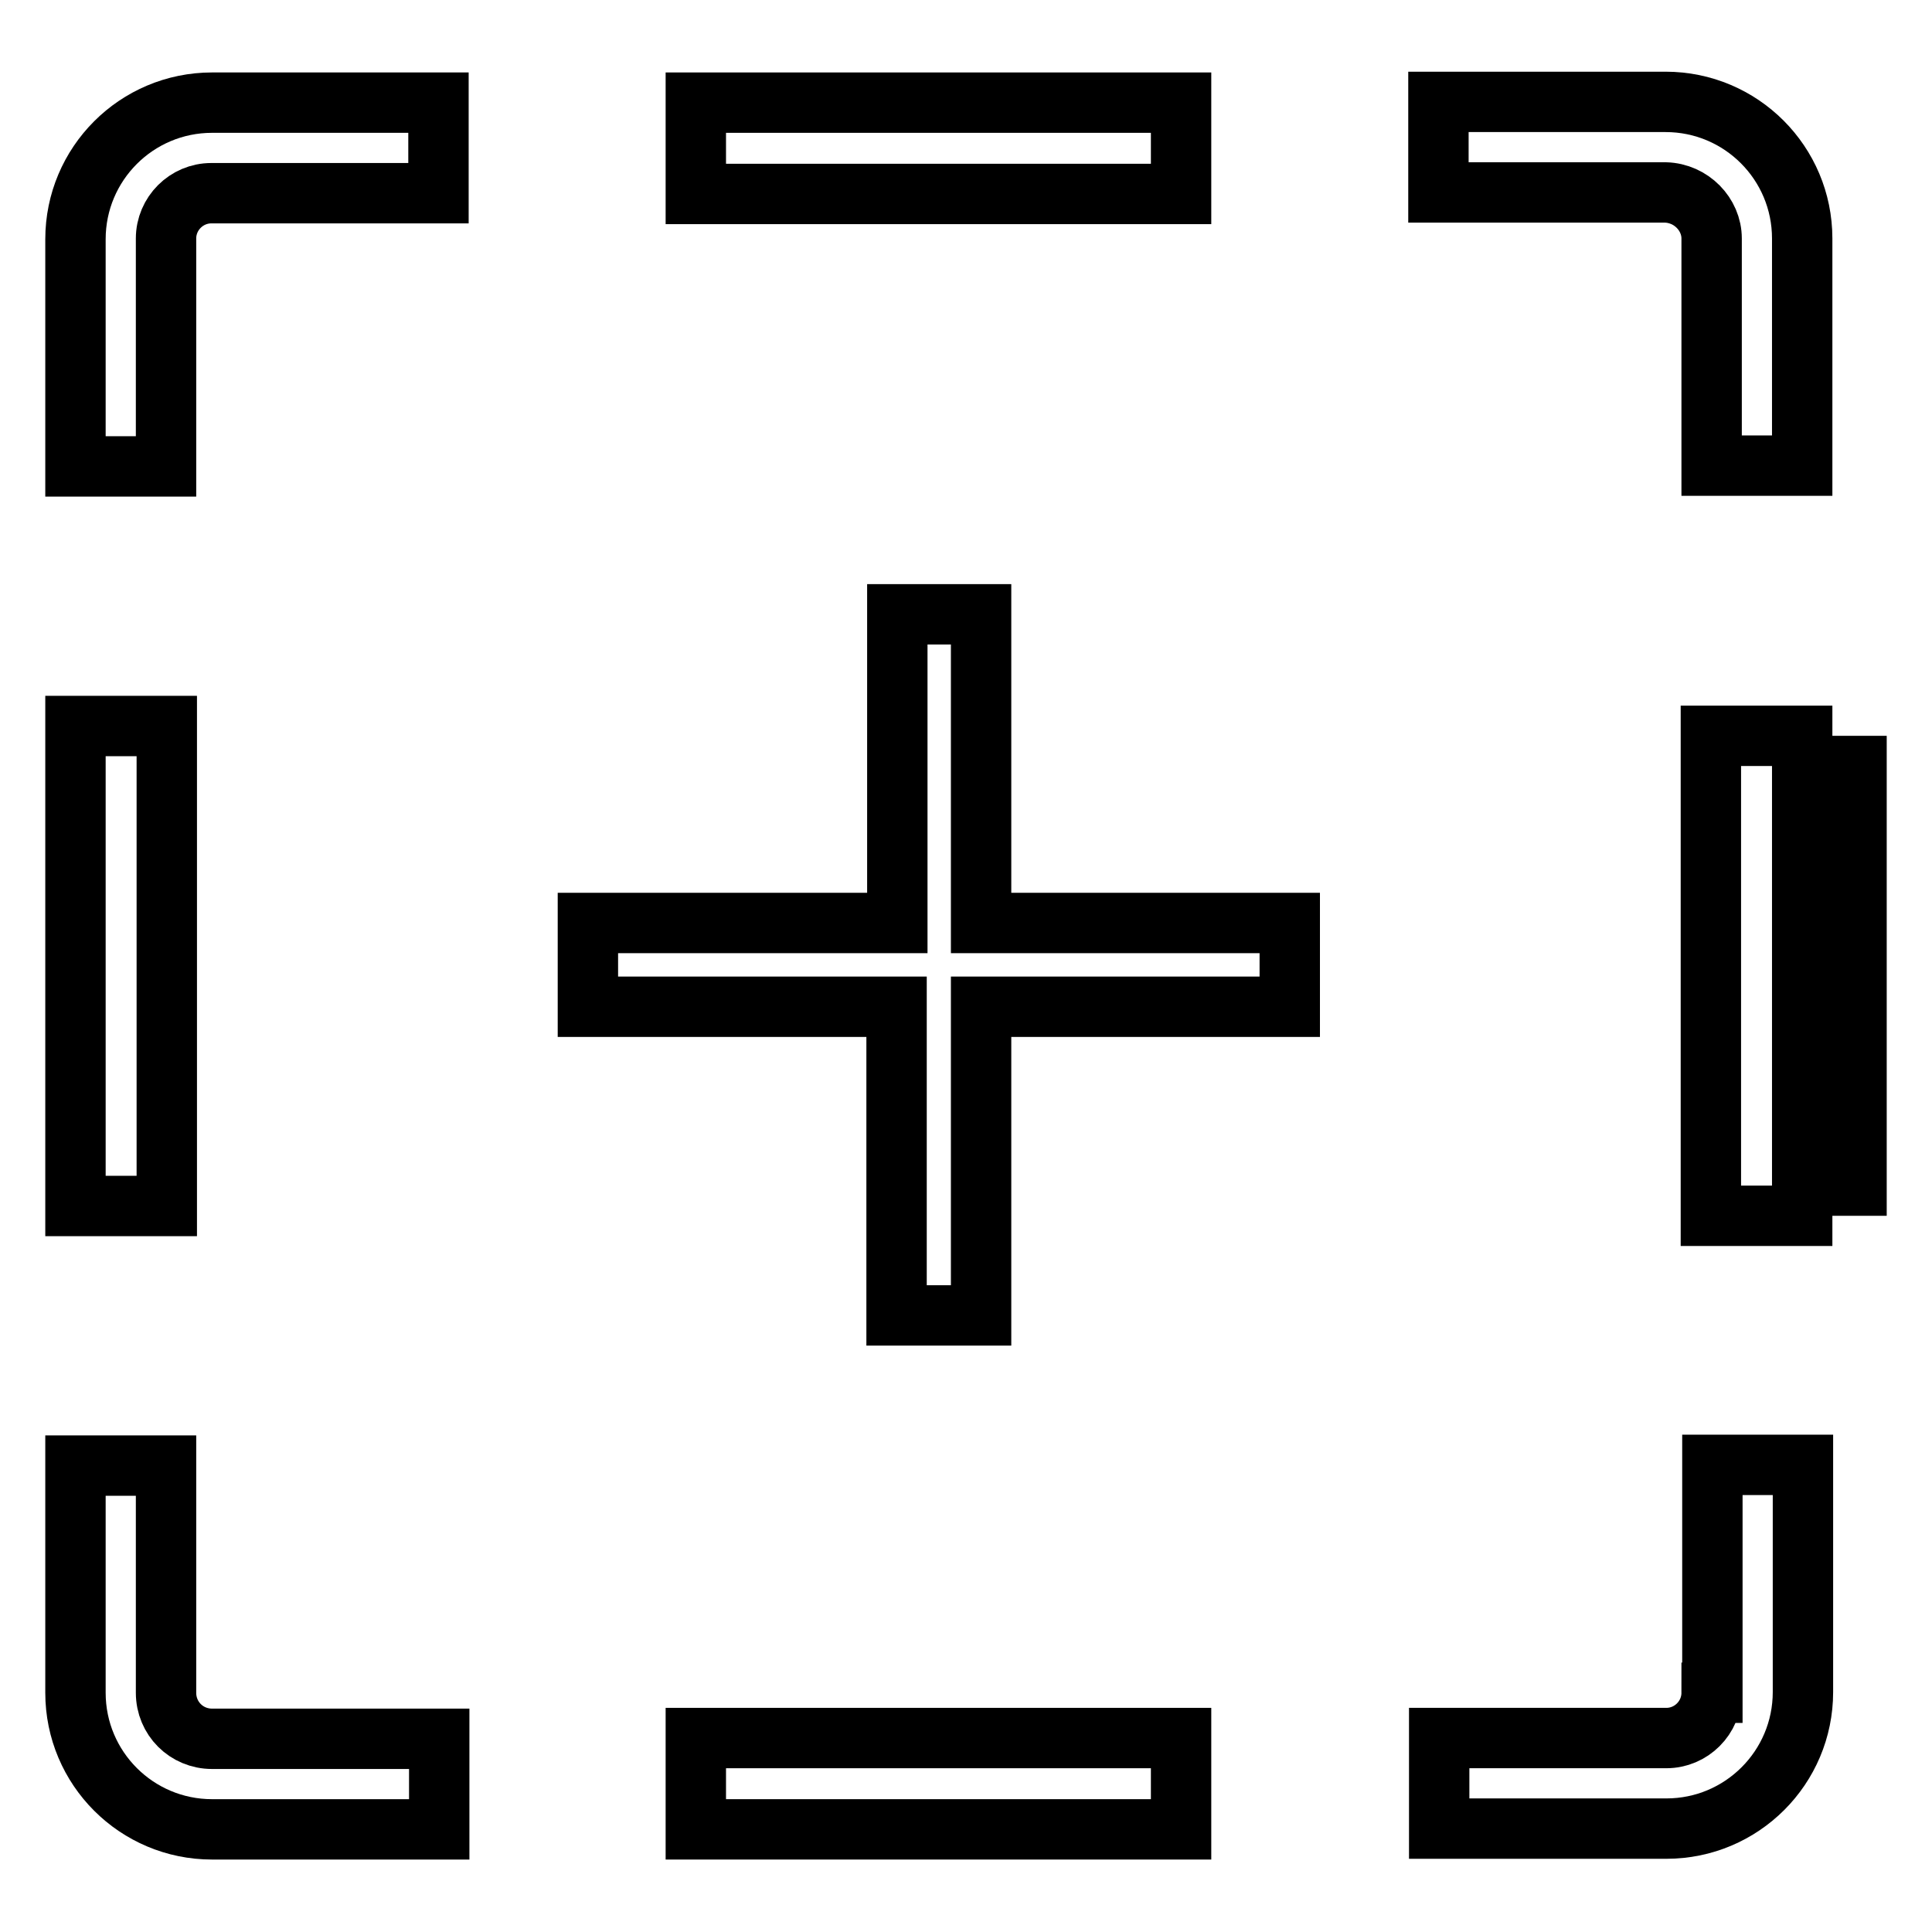<?xml version="1.0" encoding="utf-8"?>
<!-- Svg Vector Icons : http://www.onlinewebfonts.com/icon -->
<!DOCTYPE svg PUBLIC "-//W3C//DTD SVG 1.1//EN" "http://www.w3.org/Graphics/SVG/1.1/DTD/svg11.dtd">
<svg version="1.1" xmlns="http://www.w3.org/2000/svg" xmlns:xlink="http://www.w3.org/1999/xlink" x="0px" y="0px" viewBox="0 0 256 256" enable-background="new 0 0 256 256" xml:space="preserve">
<g><g><path stroke-width="8" fill-opacity="0" stroke="#000000"  d="M22,224.3v-30.1H10v30.1c0,10,8.1,18.1,18.1,18.1h30.1v-12H28.1C24.7,230.4,22,227.7,22,224.3z"/><path stroke-width="8" fill-opacity="0" stroke="#000000"  d="M226.8,31.6v30.1h12V31.6c0-10-8.1-18.1-18.1-18.1h-30.1v12h30.1C224.1,25.6,226.8,28.4,226.8,31.6z"/><path stroke-width="8" fill-opacity="0" stroke="#000000"  d="M22,31.6c0-3.3,2.7-6,6-6h30.1v-12H28.1c-10,0-18.1,8.1-18.1,18.1v30.1h12V31.6z"/><path stroke-width="8" fill-opacity="0" stroke="#000000"  d="M226.8,224.3c0,3.3-2.7,6-6,6h-30.1v12h30.1c10,0,18.1-8.1,18.1-18.1v-30.1h-12V224.3L226.8,224.3z"/><path stroke-width="8" fill-opacity="0" stroke="#000000"  d="M130,81.4h-11.1v40.9H77.9v11.1h40.9v40.9H130v-40.9h40.9v-11.1H130V81.4z"/><path stroke-width="8" fill-opacity="0" stroke="#000000"  d="M10,96.2h12.1v63.6H10V96.2L10,96.2z"/><path stroke-width="8" fill-opacity="0" stroke="#000000"  d="M92.2,13.6h64.3v12.1H92.2V13.6L92.2,13.6z"/><path stroke-width="8" fill-opacity="0" stroke="#000000"  d="M246,161.1V97.5V161.1z"/><path stroke-width="8" fill-opacity="0" stroke="#000000"  d="M226.7,97.5h12.1v63.6h-12.1V97.5z"/><path stroke-width="8" fill-opacity="0" stroke="#000000"  d="M92.2,230.3h64.3v12.1H92.2V230.3L92.2,230.3z"/></g></g>
</svg>